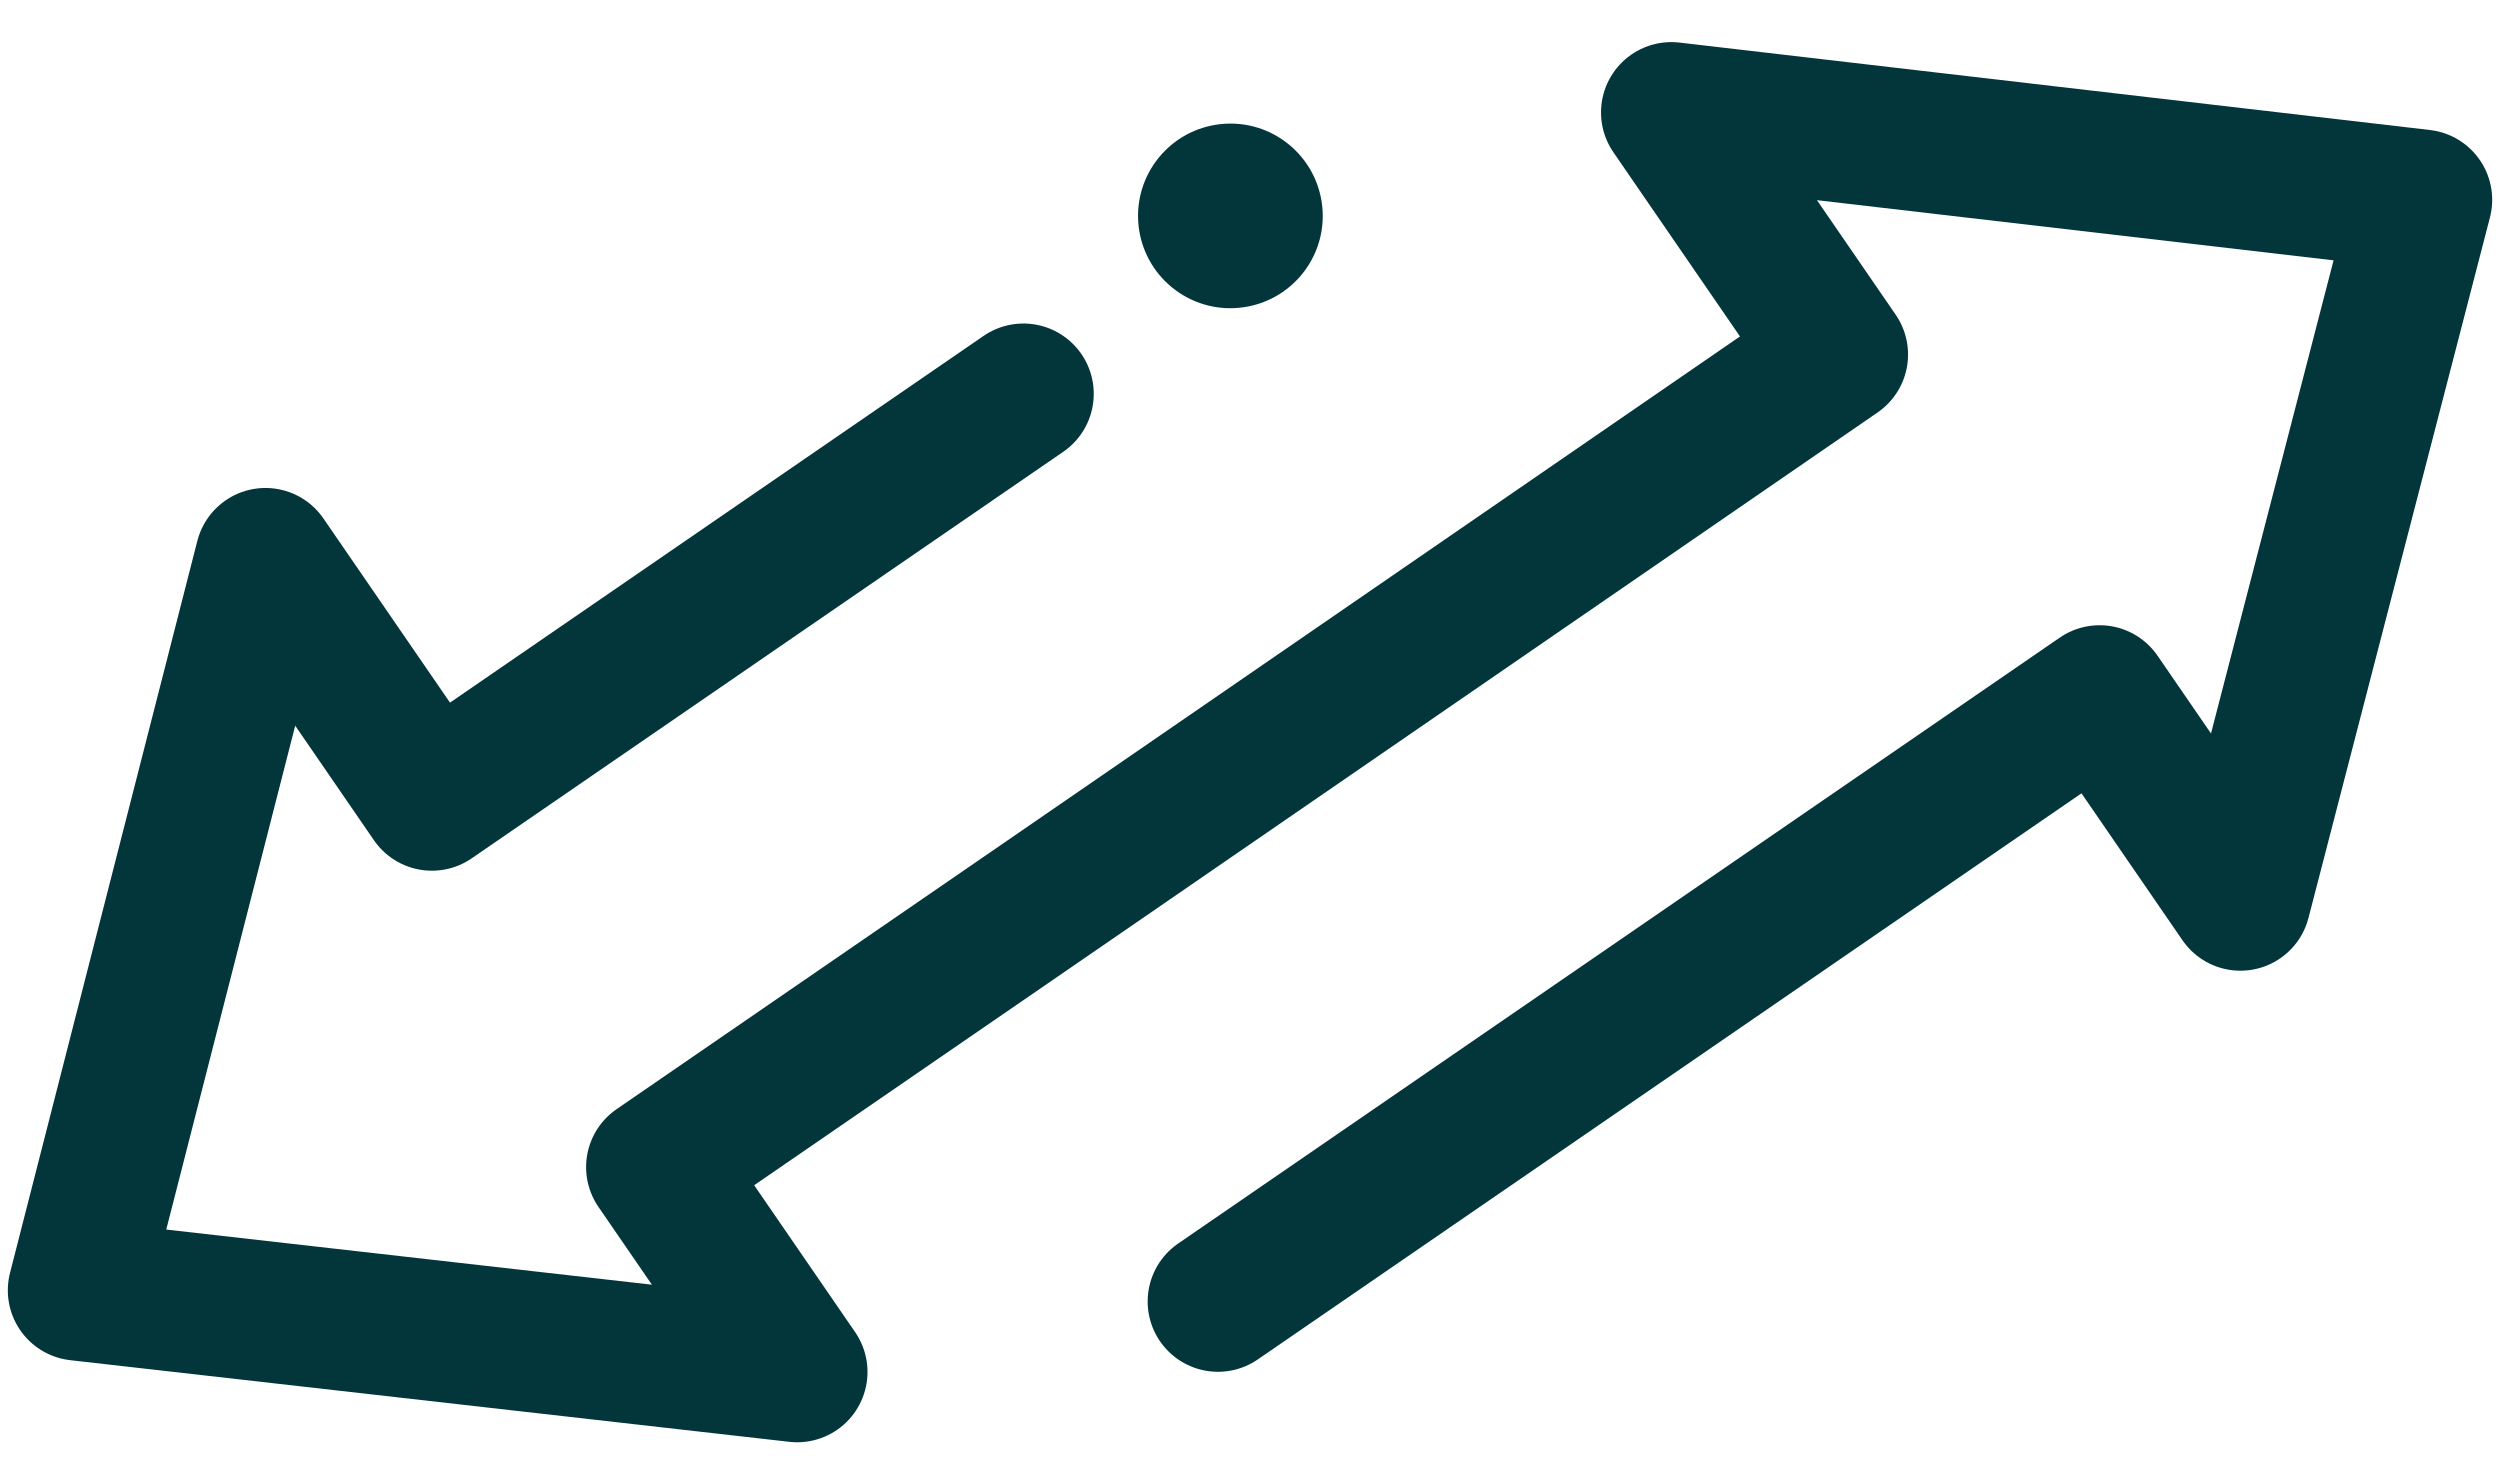 <svg width="32" height="19" viewBox="0 0 32 19" fill="none" xmlns="http://www.w3.org/2000/svg">
<path d="M13.1 5.041L5.528 10.245L3.398 7.146L1 16.516L10.204 17.561L8.402 14.939L13.351 11.537L23.523 4.538L21.393 1.439L31 2.558L28.677 11.525L26.875 8.903L15.59 16.659" stroke="#03363B" stroke-width="1.8" stroke-miterlimit="10" stroke-linecap="round" stroke-linejoin="round"/>
<path d="M16.925 2.645C16.991 3.294 16.518 3.873 15.868 3.939C15.219 4.005 14.639 3.532 14.573 2.883C14.507 2.234 14.98 1.654 15.63 1.588C16.279 1.522 16.859 1.995 16.925 2.645Z" fill="#03363B"/>
</svg>
